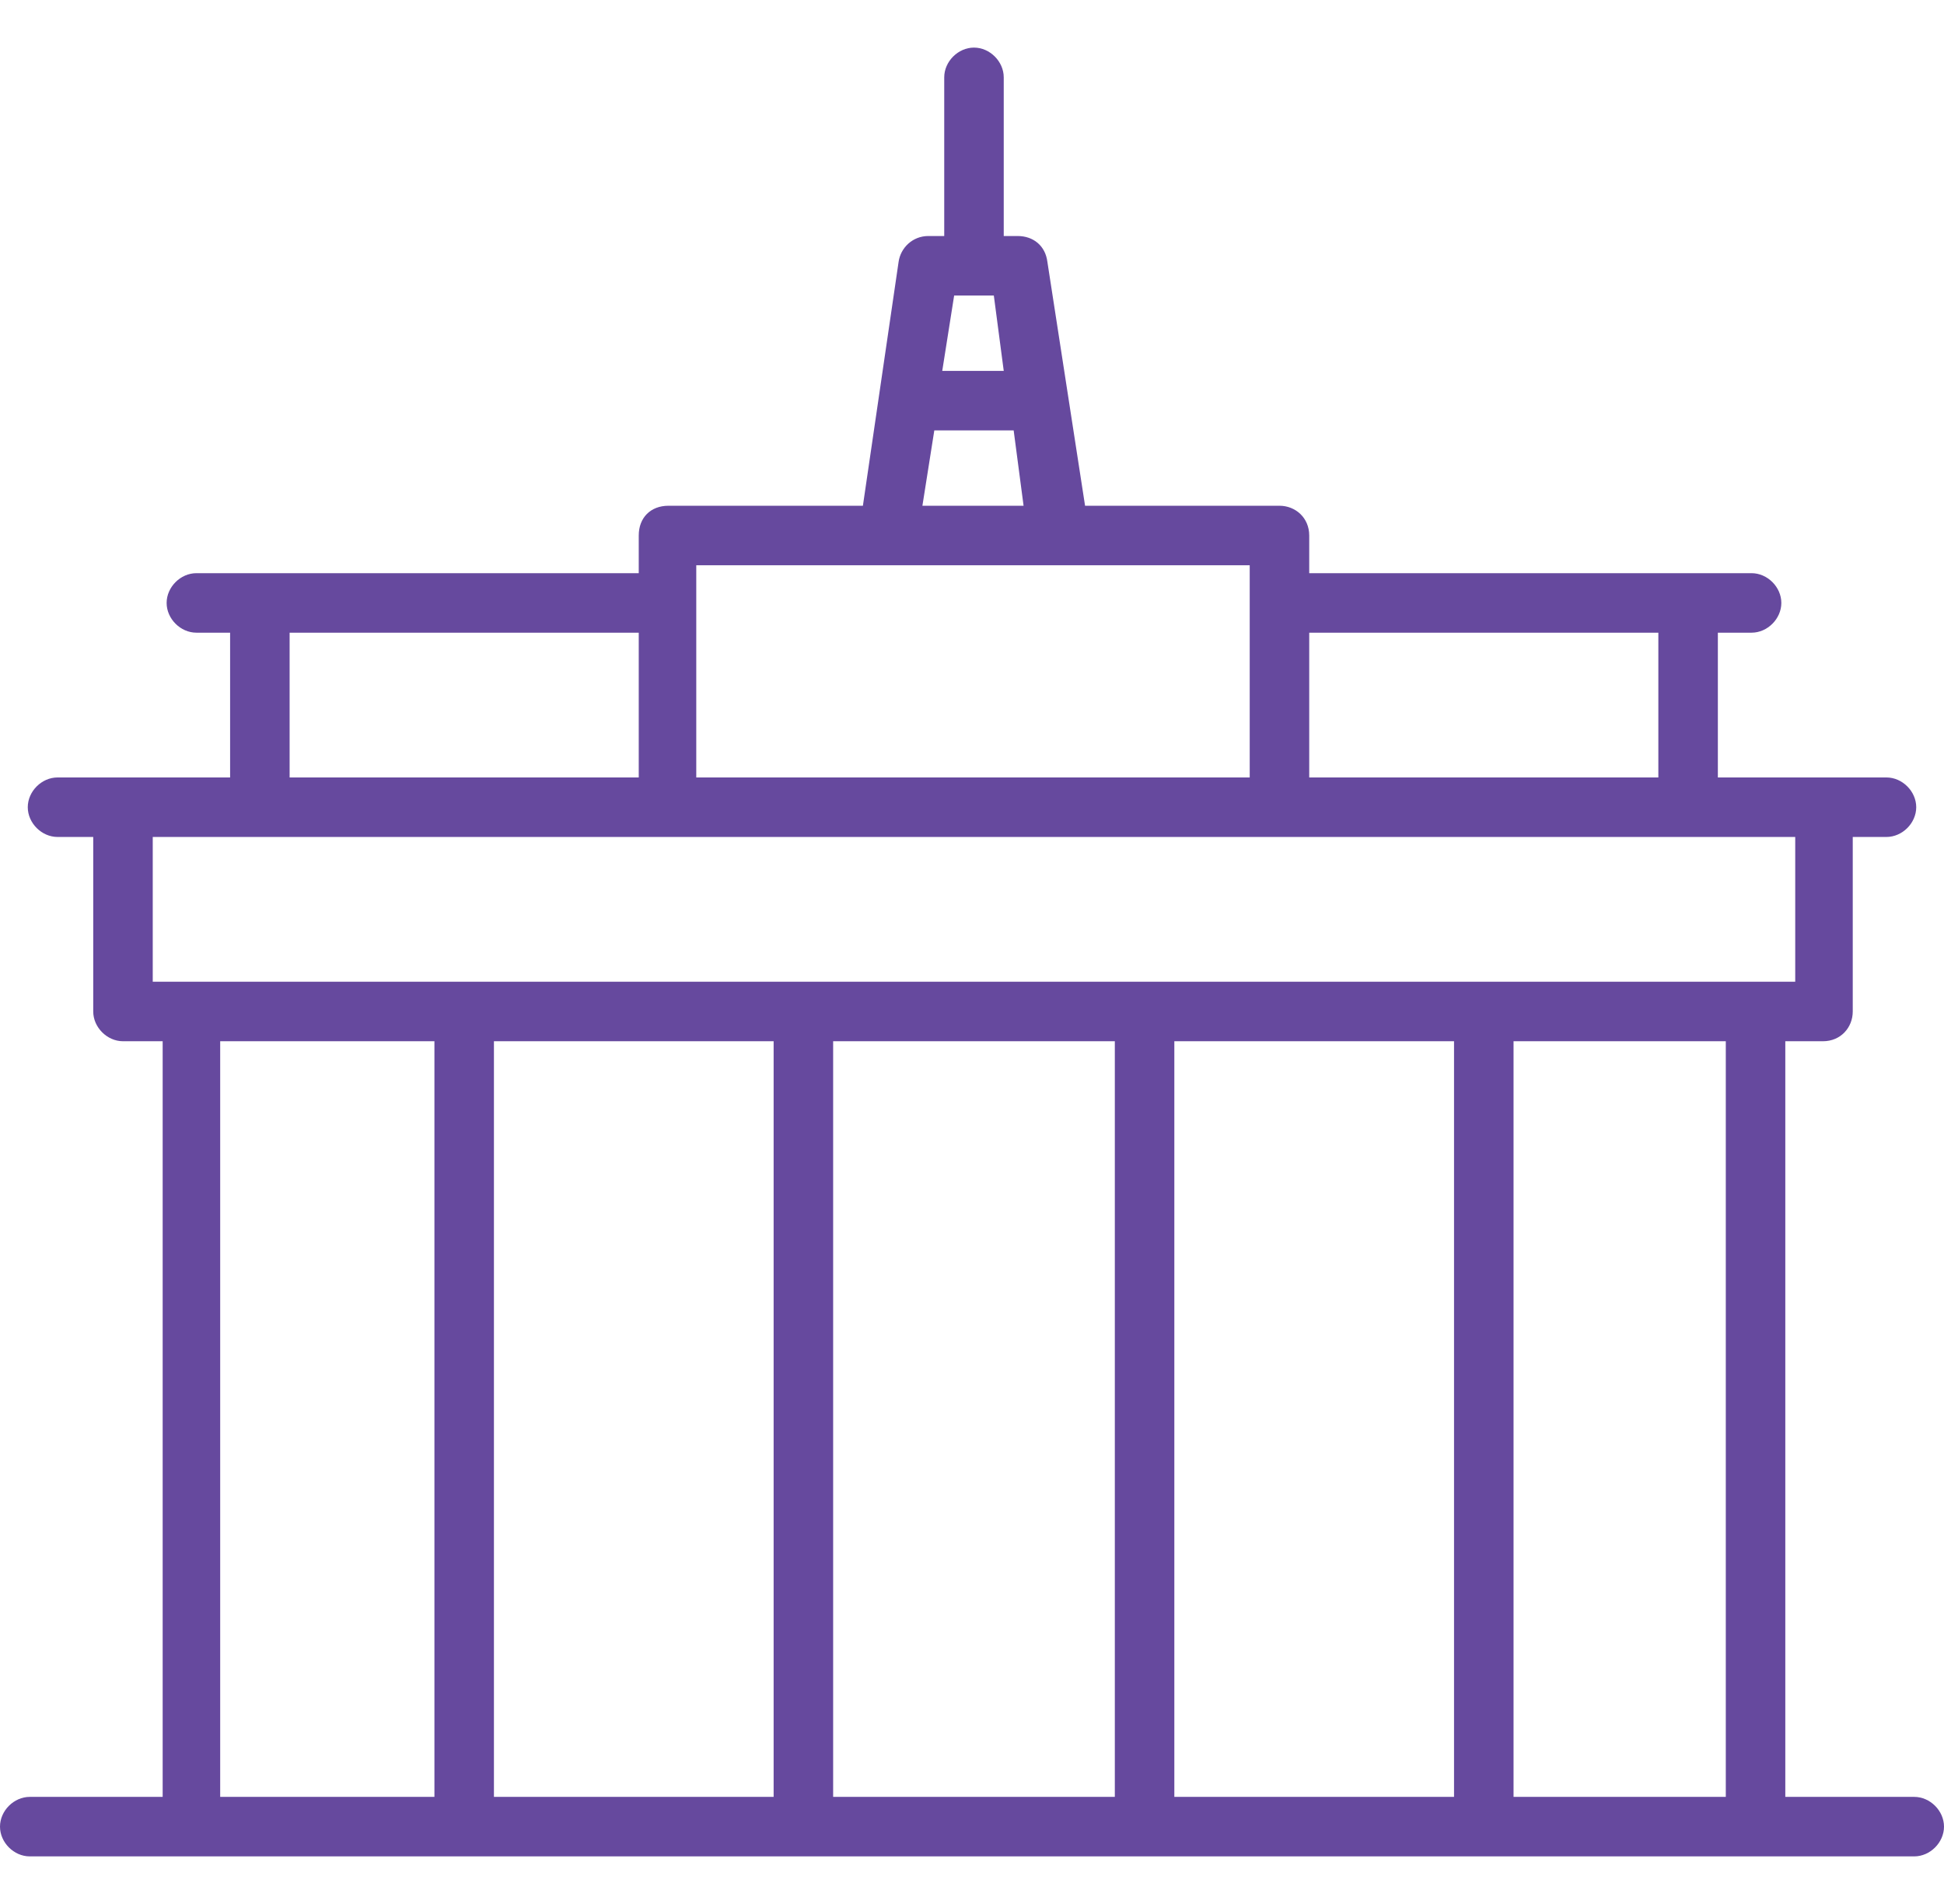 <svg xmlns="http://www.w3.org/2000/svg" width="98" height="96" viewBox="0 0 980 960" shape-rendering="geometricPrecision" fill-rule="evenodd" clip-rule="evenodd"><style>.AA{fill:#66499e;fill-rule:nonzero}</style><path class="AA" d="M630 392V285H351v107h279zM15 936c-8 0-15-7-15-15s7-15 15-15h67V525H62c-8 0-15-7-15-15v-88H29c-8 0-15-7-15-15s7-15 15-15h87v-73H99c-8 0-15-7-15-15s7-15 15-15h223v-19c0-9 6-15 15-15h98l18-123c1-7 7-13 15-13h8V39c0-8 7-15 15-15s15 7 15 15v80h7c8 0 14 5 15 13l19 123h98c8 0 15 6 15 15v19h223c8 0 15 7 15 15s-7 15-15 15h-17v73h85c8 0 15 7 15 15s-7 15-15 15h-17v88c0 8-6 15-15 15h-19v381h65c8 0 15 7 15 15s-7 15-15 15H15zm96-30h108V525H111v381zm138 0h141V525H249v381zm171 0h142V525H420v381zm172 0h141V525H592v381zm171 0h107V525H763v381zm142-484H77v73h828v-73zM322 319H146v73h176v-73zm514 0H660v73h176v-73zM501 149h-20l-6 38h31l-5-38zm-30 68l-6 38h51l-5-38h-40z"/></svg>